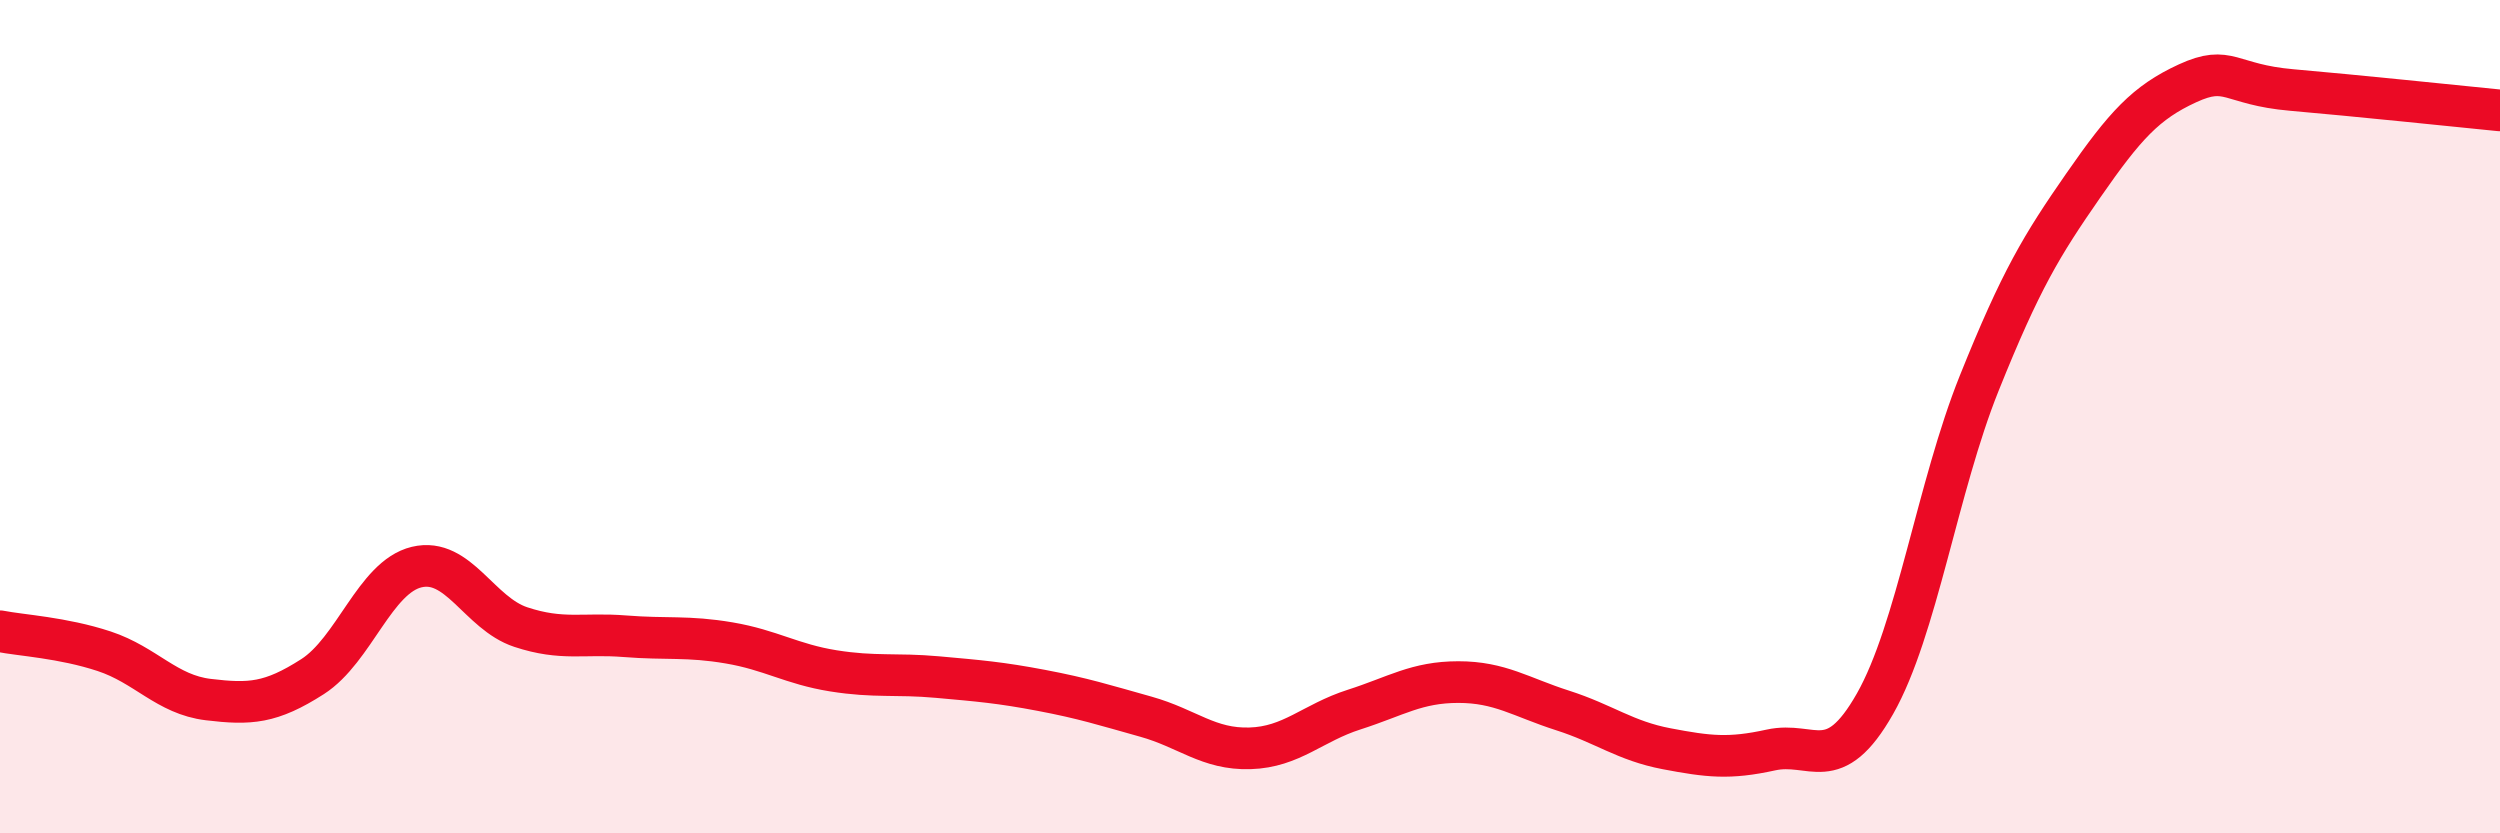 
    <svg width="60" height="20" viewBox="0 0 60 20" xmlns="http://www.w3.org/2000/svg">
      <path
        d="M 0,15.15 C 0.5,15.25 1.5,15.3 2.5,15.63 C 3.5,15.96 4,16.67 5,16.79 C 6,16.91 6.5,16.88 7.5,16.24 C 8.5,15.6 9,13.85 10,13.61 C 11,13.37 11.5,14.72 12.5,15.05 C 13.5,15.38 14,15.19 15,15.27 C 16,15.35 16.5,15.26 17.5,15.43 C 18.5,15.6 19,15.94 20,16.1 C 21,16.26 21.5,16.16 22.5,16.25 C 23.5,16.34 24,16.38 25,16.57 C 26,16.76 26.5,16.92 27.5,17.2 C 28.5,17.48 29,17.99 30,17.96 C 31,17.93 31.5,17.35 32.5,17.03 C 33.5,16.71 34,16.37 35,16.37 C 36,16.37 36.5,16.73 37.5,17.05 C 38.5,17.37 39,17.78 40,17.97 C 41,18.16 41.5,18.22 42.5,18 C 43.5,17.78 44,18.65 45,16.89 C 46,15.13 46.5,11.69 47.5,9.2 C 48.5,6.71 49,5.89 50,4.45 C 51,3.01 51.5,2.46 52.5,2 C 53.5,1.54 53.5,2.03 55,2.16 C 56.5,2.29 59,2.55 60,2.65L60 20L0 20Z"
        fill="#EB0A25"
        opacity="0.1"
        stroke-linecap="round"
        stroke-linejoin="round"
      />
      <path
        d="M 0,15.15 C 0.5,15.25 1.5,15.3 2.5,15.63 C 3.5,15.96 4,16.67 5,16.79 C 6,16.91 6.5,16.88 7.5,16.24 C 8.5,15.6 9,13.85 10,13.61 C 11,13.37 11.5,14.72 12.5,15.05 C 13.5,15.38 14,15.19 15,15.27 C 16,15.35 16.5,15.26 17.5,15.43 C 18.5,15.6 19,15.94 20,16.1 C 21,16.26 21.5,16.16 22.5,16.25 C 23.5,16.34 24,16.38 25,16.57 C 26,16.76 26.5,16.92 27.5,17.2 C 28.5,17.48 29,17.99 30,17.96 C 31,17.93 31.5,17.35 32.5,17.03 C 33.5,16.71 34,16.37 35,16.37 C 36,16.37 36.5,16.73 37.5,17.05 C 38.5,17.37 39,17.78 40,17.97 C 41,18.16 41.5,18.22 42.5,18 C 43.5,17.78 44,18.65 45,16.89 C 46,15.13 46.5,11.69 47.5,9.2 C 48.5,6.71 49,5.89 50,4.45 C 51,3.01 51.5,2.46 52.5,2 C 53.5,1.54 53.5,2.03 55,2.16 C 56.5,2.29 59,2.55 60,2.65"
        stroke="#EB0A25"
        stroke-width="1"
        fill="none"
        stroke-linecap="round"
        stroke-linejoin="round"
      />
    </svg>
  